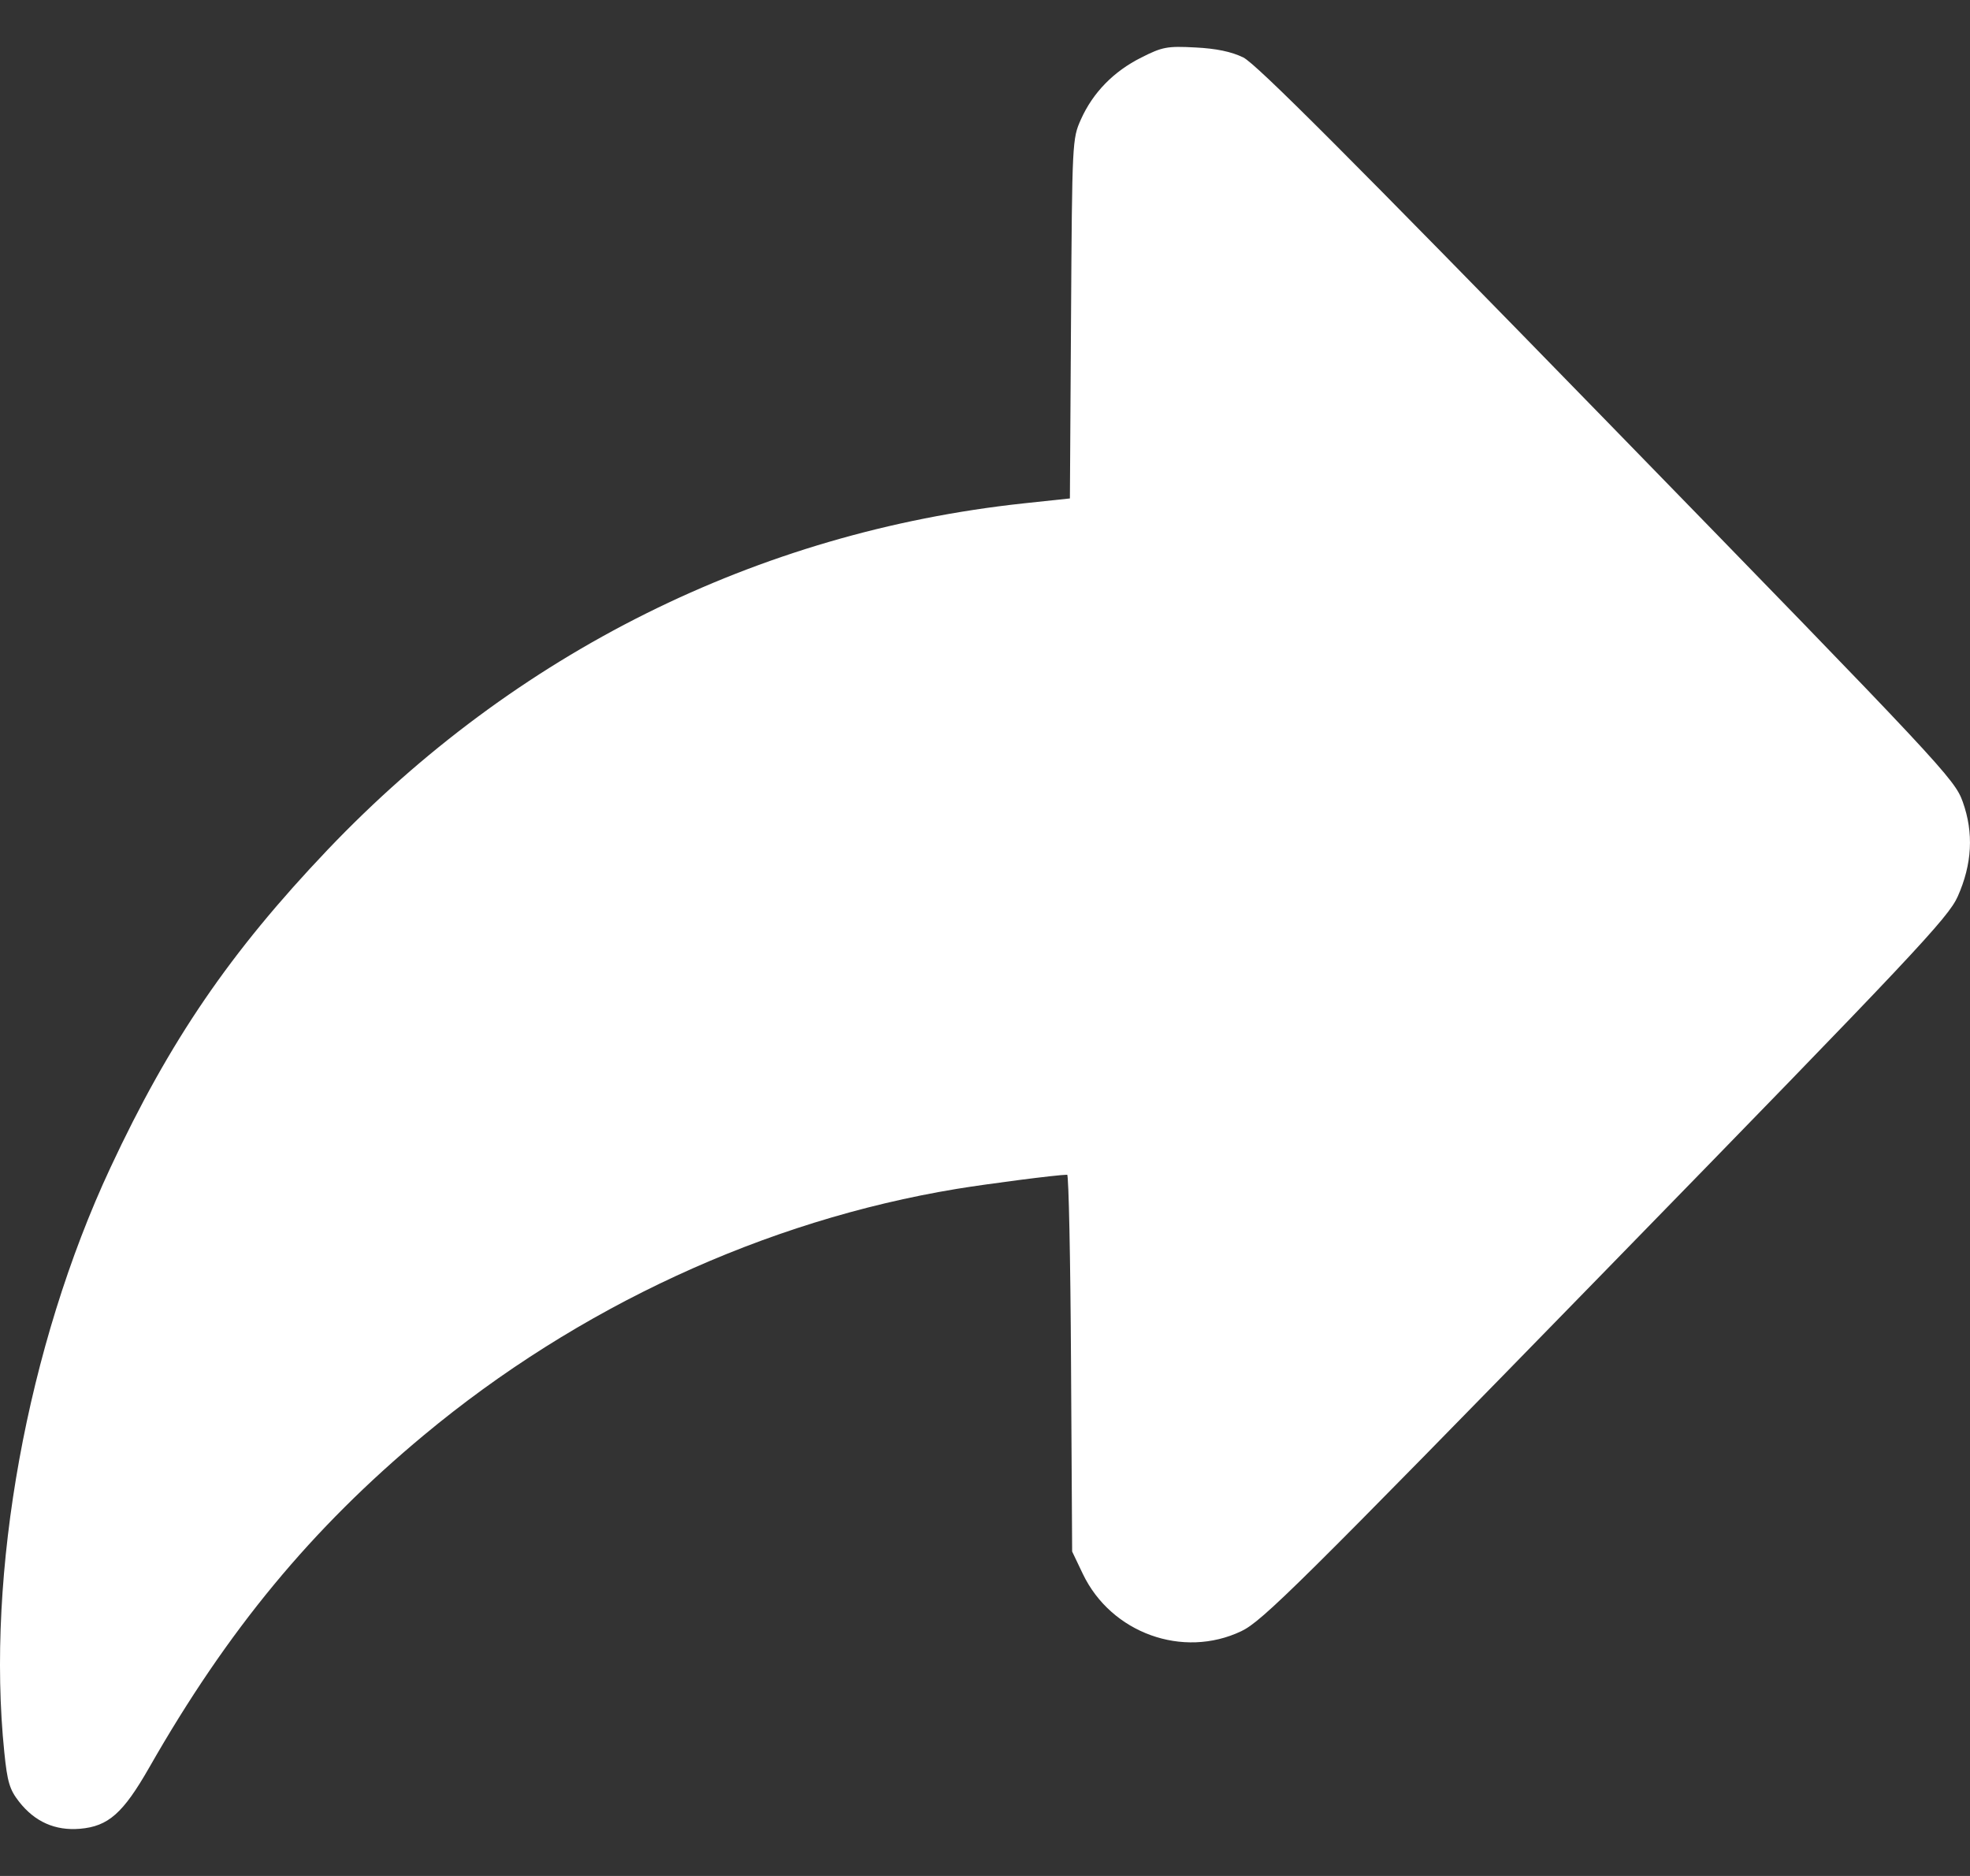 <svg width="21" height="20" viewBox="0 0 21 20" fill="none" xmlns="http://www.w3.org/2000/svg">
<rect x="0" y="0" width="21" height="20" fill="#333333" stroke="none"/>
<path fill-rule="evenodd" clip-rule="evenodd" d="M12.167 0.613C11.871 0.761 11.651 0.987 11.523 1.272C11.43 1.48 11.429 1.501 11.417 3.398L11.405 5.314L10.907 5.367C8.075 5.673 5.493 6.959 3.492 9.06C2.453 10.152 1.809 11.094 1.177 12.449C0.29 14.348 -0.15 16.773 0.046 18.682C0.078 18.999 0.103 19.08 0.203 19.208C0.371 19.423 0.588 19.519 0.852 19.497C1.155 19.471 1.312 19.332 1.592 18.842C2.427 17.378 3.32 16.298 4.518 15.301C6.158 13.936 8.156 13.012 10.198 12.675C10.54 12.619 11.268 12.525 11.376 12.524C11.392 12.524 11.411 13.428 11.417 14.532L11.429 16.541L11.543 16.78C11.845 17.411 12.61 17.687 13.233 17.39C13.454 17.285 13.85 16.894 17.118 13.542C20.405 10.171 20.767 9.786 20.869 9.558C21.023 9.212 21.041 8.88 20.923 8.549C20.836 8.305 20.707 8.167 17.136 4.5C14.38 1.671 13.391 0.681 13.254 0.613C13.128 0.551 12.965 0.517 12.741 0.506C12.443 0.49 12.39 0.5 12.167 0.613Z" fill="white"/>
</svg>
